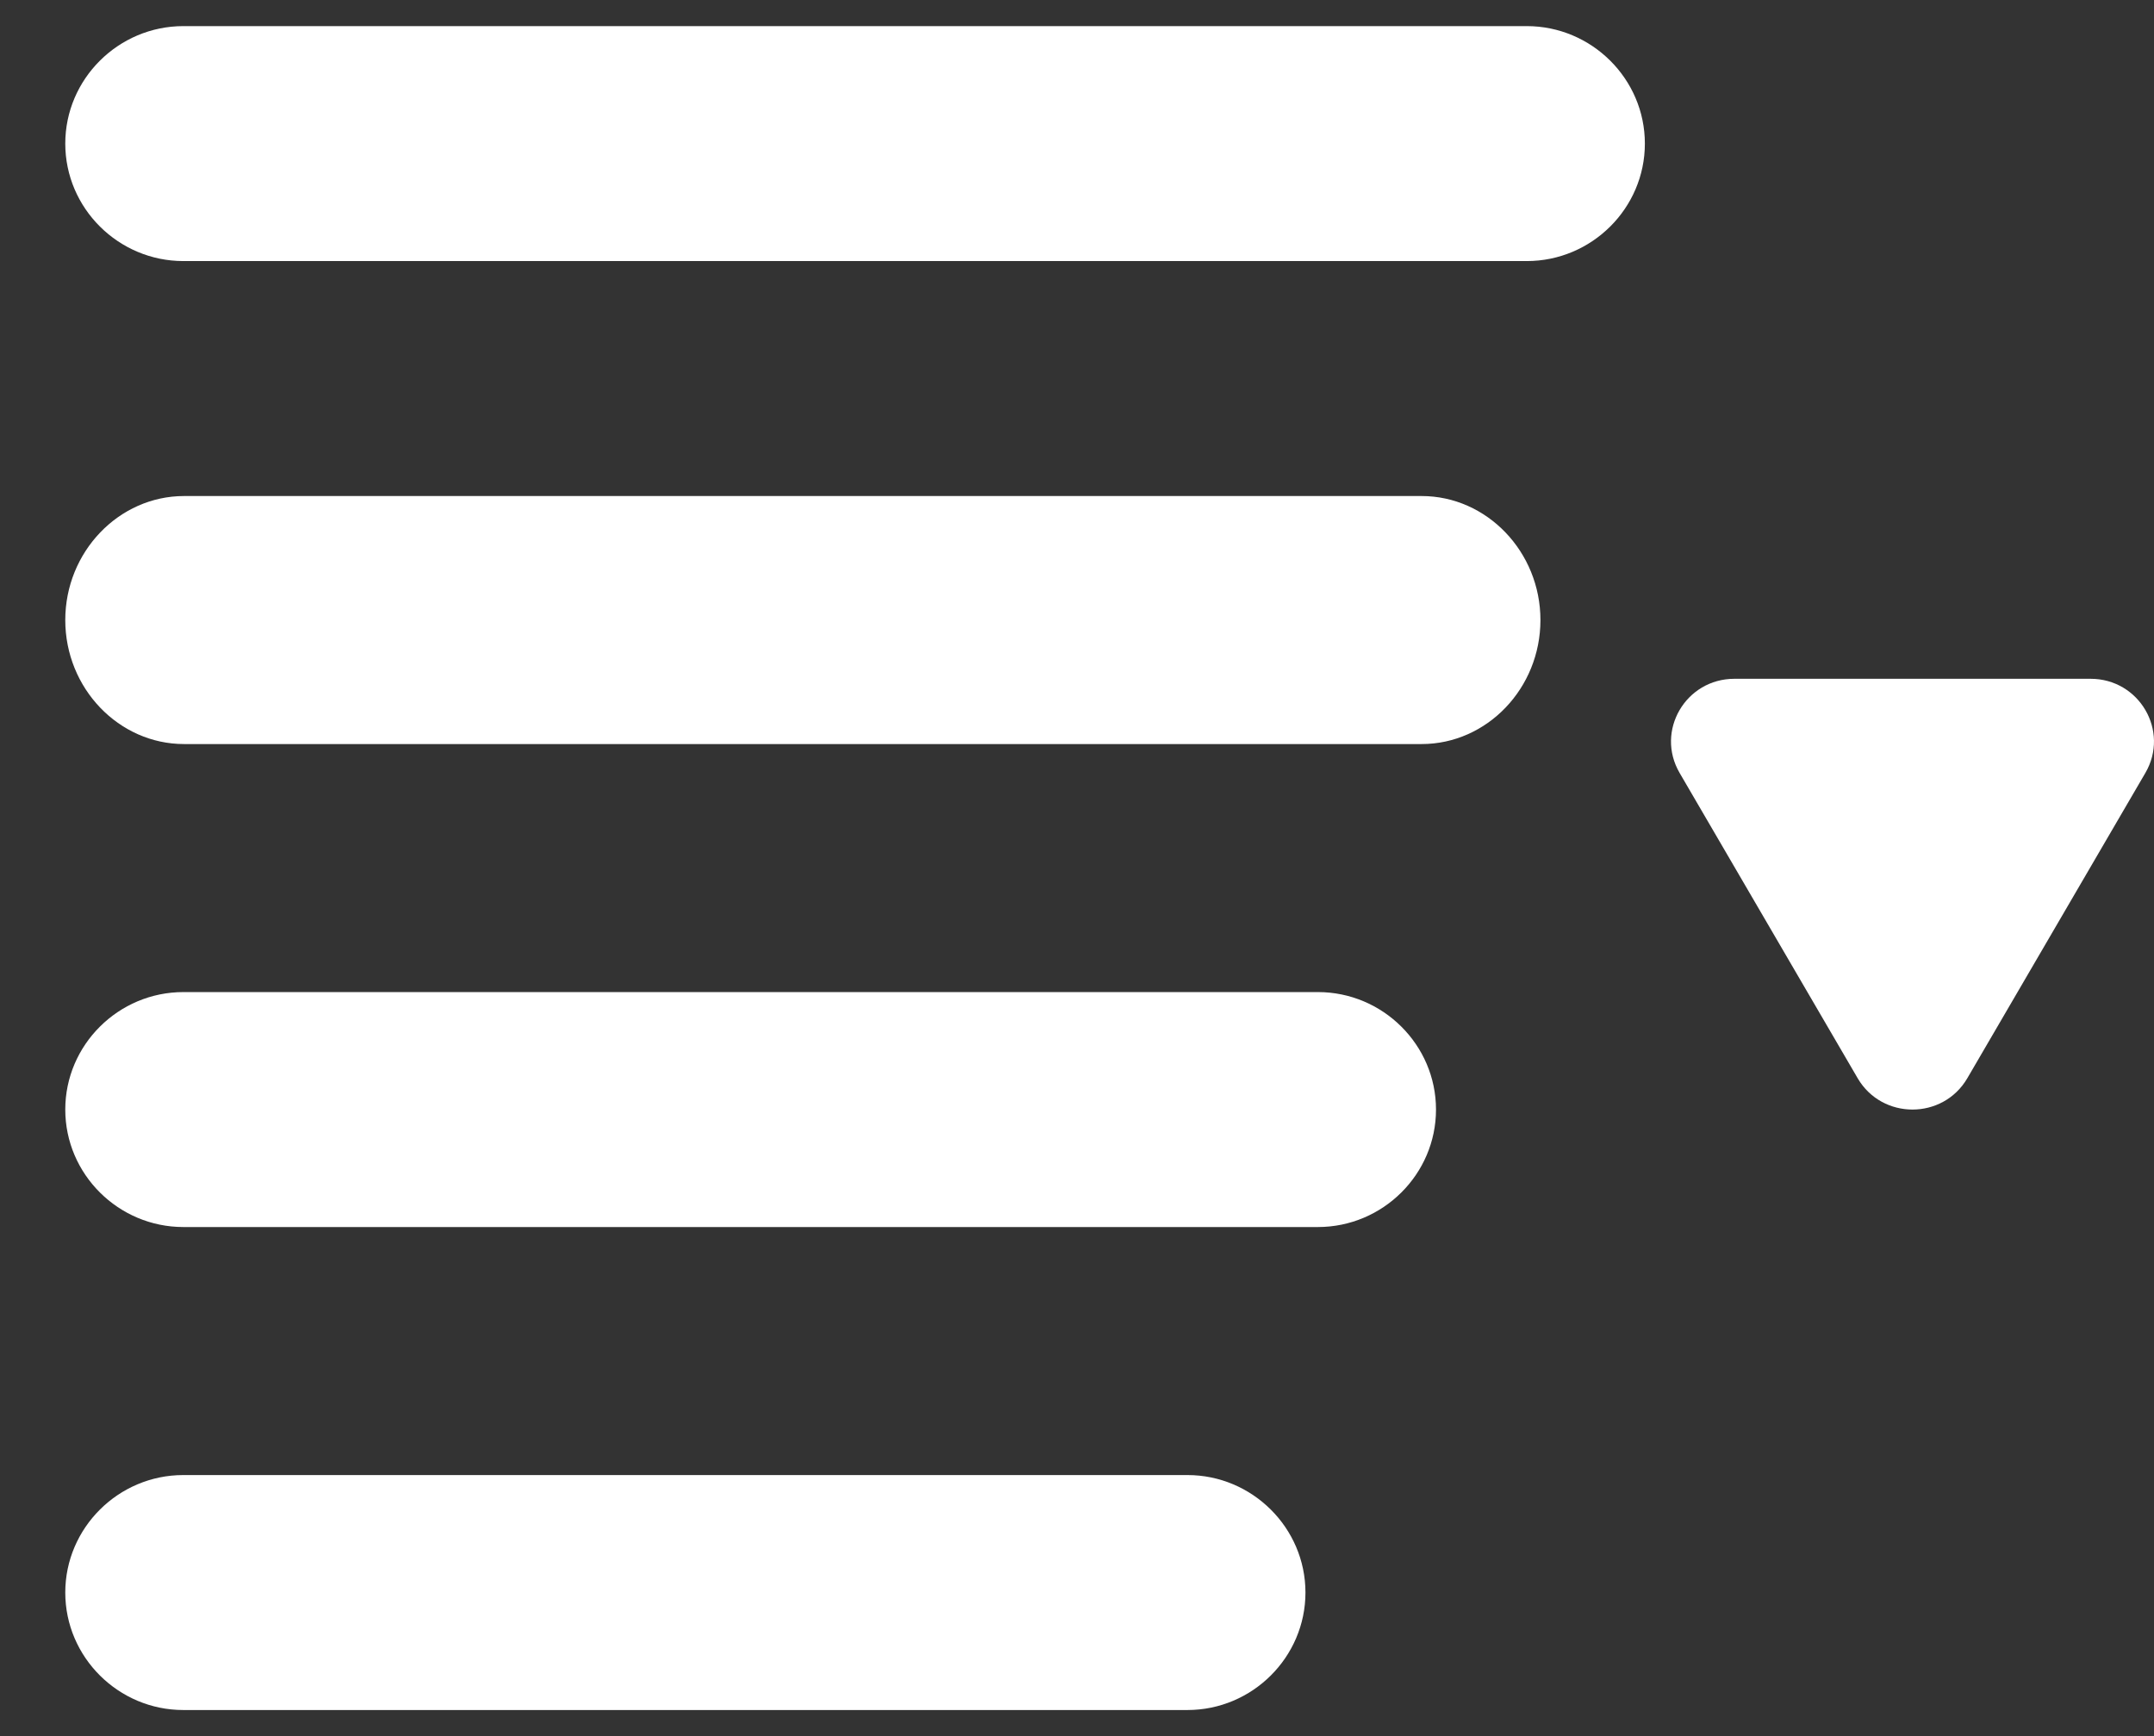 <svg width="165" height="133" xmlns="http://www.w3.org/2000/svg" xmlns:xlink="http://www.w3.org/1999/xlink" xml:space="preserve" overflow="hidden"><rect width="100%" height="100%" fill="#333333" stroke="none"/><defs><clipPath id="clip0"><rect x="6572" y="3052" width="165" height="133"/></clipPath><clipPath id="clip1"><rect x="6572" y="3052" width="165" height="133"/></clipPath></defs><g clip-path="url(#clip0)" transform="translate(-6572 -3052)"><g clip-path="url(#clip1)"><path d="M6672.95 3146 6586.05 3146C6581.07 3146 6577 3141.95 6577 3137 6577 3132.05 6581.07 3128 6586.05 3128L6672.95 3128C6677.93 3128 6682 3132.05 6682 3137 6682 3141.95 6677.93 3146 6672.95 3146Z" fill="#FFFFFF" fill-rule="evenodd" fill-opacity="1"/><path d="M6680.9 3109 6586.1 3109C6581.1 3109 6577 3104.73 6577 3099.5 6577 3094.28 6581.1 3090 6586.1 3090L6680.9 3090C6685.9 3090 6690 3094.28 6690 3099.5 6690 3104.73 6685.9 3109 6680.9 3109Z" fill="#FFFFFF" fill-rule="evenodd" fill-opacity="1"/><path d="M6662.96 3183 6586.04 3183C6581.07 3183 6577 3178.95 6577 3174 6577 3169.05 6581.07 3165 6586.04 3165L6662.96 3165C6667.93 3165 6672 3169.05 6672 3174 6672 3178.95 6667.93 3183 6662.96 3183Z" fill="#FFFFFF" fill-rule="evenodd" fill-opacity="1"/><path d="M6736.34 3111.21 6722.7 3134.6C6720.83 3137.8 6716.17 3137.8 6714.3 3134.6L6700.66 3111.21C6698.79 3108 6701.12 3104 6704.86 3104L6732.14 3104C6735.88 3104 6738.21 3108 6736.34 3111.21Z" fill="#FFFFFF" fill-rule="evenodd" fill-opacity="1"/><path d="M6688.95 3072 6586.05 3072C6581.07 3072 6577 3067.95 6577 3063 6577 3058.05 6581.07 3054 6586.05 3054L6688.95 3054C6693.93 3054 6698 3058.05 6698 3063 6698 3067.95 6693.93 3072 6688.95 3072Z" fill="#FFFFFF" fill-rule="evenodd" fill-opacity="1"/></g></g></svg>